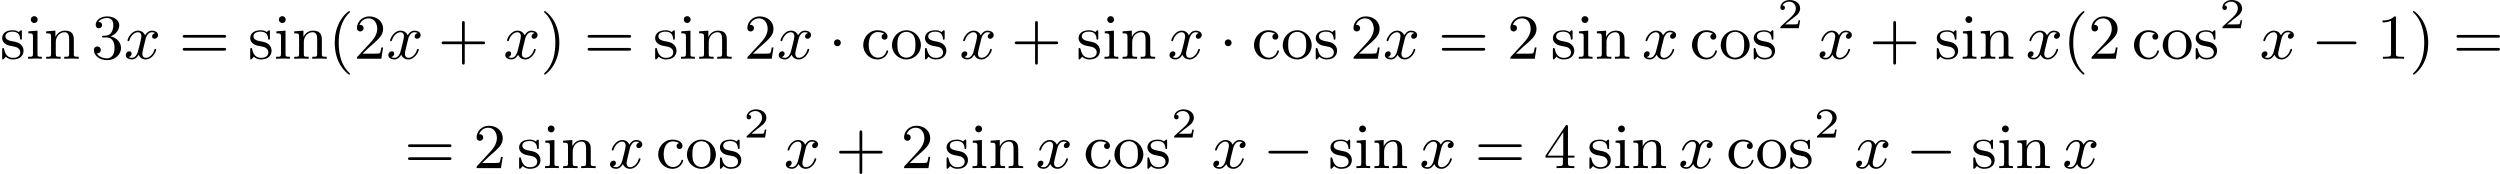 <?xml version='1.0' encoding='UTF-8'?>
<!-- This file was generated by dvisvgm 2.13.3 -->
<svg version='1.1' xmlns='http://www.w3.org/2000/svg' xmlns:xlink='http://www.w3.org/1999/xlink' width='704.899pt' height='49.049pt' viewBox='0 677.579 704.899 49.049'>
<defs>
<path id='g2-0' d='M6.052-2.053C6.214-2.053 6.384-2.053 6.384-2.251C6.384-2.439 6.205-2.439 6.052-2.439H1.103C.95-2.439 .771-2.439 .771-2.251C.771-2.053 .941-2.053 1.103-2.053H6.052Z'/>
<path id='g2-1' d='M1.757-2.251C1.757-2.511 1.551-2.735 1.273-2.735S.789-2.511 .789-2.251S.995-1.766 1.273-1.766S1.757-1.991 1.757-2.251Z'/>
<path id='g5-50' d='M3.216-1.118H2.995C2.983-1.034 2.923-.64 2.833-.574C2.792-.538 2.307-.538 2.224-.538H1.106L1.871-1.16C2.074-1.321 2.606-1.704 2.792-1.883C2.971-2.062 3.216-2.367 3.216-2.792C3.216-3.539 2.54-3.975 1.739-3.975C.968-3.975 .43-3.467 .43-2.905C.43-2.6 .687-2.564 .753-2.564C.903-2.564 1.076-2.672 1.076-2.887C1.076-3.019 .998-3.21 .735-3.21C.873-3.515 1.237-3.742 1.65-3.742C2.277-3.742 2.612-3.276 2.612-2.792C2.612-2.367 2.331-1.931 1.913-1.548L.496-.251C.436-.191 .43-.185 .43 0H3.031L3.216-1.118Z'/>
<path id='g4-120' d='M4.411-3.622C4.08-3.56 3.981-3.273 3.981-3.138C3.981-2.968 4.107-2.815 4.331-2.815C4.582-2.815 4.824-3.031 4.824-3.344C4.824-3.757 4.376-3.963 3.954-3.963C3.416-3.963 3.102-3.488 2.995-3.3C2.824-3.739 2.43-3.963 2-3.963C1.04-3.963 .52-2.815 .52-2.582C.52-2.502 .583-2.475 .646-2.475C.726-2.475 .753-2.52 .771-2.573C1.049-3.461 1.641-3.739 1.982-3.739C2.242-3.739 2.475-3.569 2.475-3.147C2.475-2.824 2.089-1.39 1.973-.959C1.901-.681 1.632-.126 1.139-.126C.959-.126 .771-.188 .681-.242C.924-.287 1.103-.493 1.103-.726C1.103-.95 .933-1.049 .762-1.049C.502-1.049 .269-.825 .269-.52C.269-.081 .753 .099 1.13 .099C1.65 .099 1.955-.332 2.089-.574C2.313 .018 2.842 .099 3.084 .099C4.053 .099 4.564-1.067 4.564-1.282C4.564-1.327 4.537-1.39 4.447-1.39C4.349-1.39 4.34-1.354 4.295-1.219C4.098-.574 3.578-.126 3.111-.126C2.851-.126 2.609-.287 2.609-.717C2.609-.915 2.735-1.408 2.815-1.748C2.851-1.91 3.093-2.878 3.111-2.941C3.219-3.264 3.488-3.739 3.945-3.739C4.107-3.739 4.277-3.712 4.411-3.622Z'/>
<path id='g7-40' d='M3.058 2.134C3.058 2.089 3.031 2.062 2.977 2C1.82 .941 1.47-.672 1.47-2.242C1.47-3.631 1.739-5.317 3.004-6.519C3.04-6.554 3.058-6.581 3.058-6.626C3.058-6.689 3.013-6.725 2.95-6.725C2.842-6.725 2.035-6.079 1.551-5.102C1.121-4.241 .906-3.318 .906-2.251C.906-1.605 .986-.583 1.479 .475C2.008 1.578 2.842 2.233 2.95 2.233C3.013 2.233 3.058 2.197 3.058 2.134Z'/>
<path id='g7-41' d='M2.672-2.251C2.672-2.986 2.564-3.972 2.098-4.967C1.569-6.07 .735-6.725 .628-6.725C.538-6.725 .52-6.653 .52-6.626C.52-6.581 .538-6.554 .601-6.492C1.121-6.025 2.107-4.806 2.107-2.251C2.107-.968 1.874 .816 .574 2.026C.556 2.053 .52 2.089 .52 2.134C.52 2.161 .538 2.233 .628 2.233C.735 2.233 1.542 1.587 2.026 .61C2.457-.251 2.672-1.175 2.672-2.251Z'/>
<path id='g7-43' d='M6.33-2.053C6.456-2.053 6.644-2.053 6.644-2.242C6.644-2.439 6.474-2.439 6.33-2.439H3.775V-5.003C3.775-5.147 3.775-5.317 3.578-5.317C3.389-5.317 3.389-5.129 3.389-5.003V-2.439H.825C.699-2.439 .511-2.439 .511-2.251C.511-2.053 .681-2.053 .825-2.053H3.389V.511C3.389 .655 3.389 .825 3.587 .825C3.775 .825 3.775 .637 3.775 .511V-2.053H6.33Z'/>
<path id='g7-49' d='M2.726-5.73C2.726-5.954 2.717-5.972 2.493-5.972C1.937-5.398 1.112-5.398 .834-5.398V-5.12C1.004-5.12 1.551-5.12 2.035-5.353V-.717C2.035-.386 2.008-.278 1.175-.278H.888V0C1.21-.027 2.008-.027 2.376-.027S3.551-.027 3.873 0V-.278H3.587C2.753-.278 2.726-.386 2.726-.717V-5.73Z'/>
<path id='g7-50' d='M4.142-1.587H3.891C3.873-1.47 3.802-.941 3.685-.798C3.631-.717 3.013-.717 2.833-.717H1.237L2.125-1.56C3.596-2.833 4.142-3.309 4.142-4.223C4.142-5.254 3.291-5.972 2.188-5.972C1.157-5.972 .457-5.156 .457-4.34C.457-3.891 .843-3.847 .924-3.847C1.121-3.847 1.39-3.99 1.39-4.313C1.39-4.582 1.201-4.779 .924-4.779C.879-4.779 .852-4.779 .816-4.77C1.031-5.407 1.605-5.694 2.089-5.694C3.004-5.694 3.318-4.842 3.318-4.223C3.318-3.309 2.627-2.564 2.197-2.098L.556-.323C.457-.224 .457-.206 .457 0H3.891L4.142-1.587Z'/>
<path id='g7-51' d='M2.735-3.156C3.569-3.47 3.963-4.125 3.963-4.743C3.963-5.434 3.201-5.972 2.268-5.972S.637-5.443 .637-4.761C.637-4.465 .834-4.295 1.094-4.295S1.542-4.483 1.542-4.743C1.542-5.057 1.327-5.192 1.022-5.192C1.255-5.568 1.802-5.747 2.242-5.747C2.986-5.747 3.129-5.156 3.129-4.734C3.129-4.465 3.075-4.035 2.851-3.694C2.573-3.291 2.26-3.273 2-3.255C1.775-3.237 1.757-3.237 1.686-3.237C1.605-3.228 1.533-3.219 1.533-3.12C1.533-3.004 1.605-3.004 1.757-3.004H2.179C2.959-3.004 3.3-2.376 3.3-1.524C3.3-.377 2.69-.054 2.233-.054C2.062-.054 1.193-.099 .789-.762C1.112-.717 1.363-.941 1.363-1.246C1.363-1.542 1.139-1.731 .879-1.731C.655-1.731 .386-1.596 .386-1.219C.386-.421 1.219 .197 2.26 .197C3.38 .197 4.214-.61 4.214-1.524C4.214-2.304 3.596-2.968 2.735-3.156Z'/>
<path id='g7-52' d='M.26-1.757V-1.479H2.708V-.708C2.708-.377 2.681-.278 2.008-.278H1.811V0C2.376-.027 3.004-.027 3.067-.027C3.111-.027 3.757-.027 4.322 0V-.278H4.125C3.452-.278 3.425-.377 3.425-.708V-1.479H4.34V-1.757H3.425V-5.828C3.425-6.007 3.425-6.07 3.255-6.07C3.147-6.07 3.138-6.061 3.058-5.936L.26-1.757ZM.547-1.757L2.762-5.075V-1.757H.547Z'/>
<path id='g7-61' d='M6.348-2.968C6.474-2.968 6.644-2.968 6.644-3.156C6.644-3.353 6.447-3.353 6.312-3.353H.843C.708-3.353 .511-3.353 .511-3.156C.511-2.968 .69-2.968 .807-2.968H6.348ZM6.312-1.139C6.447-1.139 6.644-1.139 6.644-1.336C6.644-1.524 6.474-1.524 6.348-1.524H.807C.69-1.524 .511-1.524 .511-1.336C.511-1.139 .708-1.139 .843-1.139H6.312Z'/>
<path id='g7-99' d='M3.264-3.524C3.075-3.488 2.896-3.362 2.896-3.102C2.896-2.869 3.075-2.69 3.309-2.69S3.73-2.842 3.73-3.12C3.73-3.676 3.102-4.017 2.313-4.017C1.166-4.017 .305-3.058 .305-1.937C.305-.78 1.237 .099 2.295 .099C3.542 .099 3.829-.986 3.829-1.067C3.829-1.175 3.73-1.175 3.703-1.175C3.604-1.175 3.604-1.157 3.551-1.004C3.344-.386 2.842-.152 2.385-.152C1.811-.152 1.076-.619 1.076-1.946C1.076-3.344 1.793-3.766 2.331-3.766C2.448-3.766 2.932-3.748 3.264-3.524Z'/>
<path id='g7-105' d='M1.65-3.963L.359-3.865V-3.587C.933-3.587 1.013-3.533 1.013-3.093V-.69C1.013-.278 .915-.278 .323-.278V0C.726-.018 .915-.027 1.309-.027C1.453-.027 1.829-.027 2.268 0V-.278C1.686-.278 1.65-.323 1.65-.672V-3.963ZM1.677-5.523C1.677-5.792 1.462-6.007 1.193-6.007C.915-6.007 .708-5.783 .708-5.523S.915-5.039 1.193-5.039C1.462-5.039 1.677-5.254 1.677-5.523Z'/>
<path id='g7-110' d='M1.668-2.322C1.668-3.273 2.34-3.739 2.905-3.739C3.434-3.739 3.551-3.3 3.551-2.762V-.69C3.551-.278 3.452-.278 2.86-.278V0C3.282-.018 3.452-.027 3.882-.027S4.429-.018 4.905 0V-.278C4.447-.278 4.223-.278 4.214-.556V-2.277C4.214-3.022 4.214-3.282 3.963-3.596C3.757-3.847 3.416-3.963 2.968-3.963C2.134-3.963 1.748-3.344 1.623-3.093H1.614V-3.963L.314-3.865V-3.587C.924-3.587 1.004-3.524 1.004-3.084V-.69C1.004-.278 .906-.278 .314-.278V0C.735-.018 .906-.027 1.336-.027S1.883-.018 2.358 0V-.278C1.766-.278 1.668-.278 1.668-.69V-2.322Z'/>
<path id='g7-111' d='M4.34-1.91C4.34-3.084 3.407-4.017 2.304-4.017C1.166-4.017 .26-3.058 .26-1.91C.26-.789 1.193 .099 2.295 .099C3.434 .099 4.34-.807 4.34-1.91ZM2.304-.152C1.856-.152 1.479-.377 1.273-.726C1.04-1.103 1.031-1.578 1.031-1.991C1.031-2.322 1.031-2.833 1.255-3.201C1.524-3.658 1.973-3.793 2.295-3.793C2.806-3.793 3.174-3.506 3.353-3.201C3.56-2.824 3.569-2.367 3.569-1.991C3.569-1.659 3.569-1.139 3.344-.744C3.093-.332 2.681-.152 2.304-.152Z'/>
<path id='g7-115' d='M3.084-3.784C3.084-3.936 3.084-4.017 2.977-4.017C2.932-4.017 2.914-4.017 2.798-3.909C2.78-3.891 2.699-3.811 2.645-3.766C2.367-3.963 2.089-4.017 1.784-4.017C.601-4.017 .305-3.362 .305-2.905C.305-2.618 .43-2.385 .637-2.188C.941-1.91 1.282-1.847 1.739-1.766C2.197-1.677 2.349-1.65 2.546-1.497C2.636-1.426 2.86-1.255 2.86-.915C2.86-.126 1.955-.126 1.829-.126C.915-.126 .681-.888 .574-1.372C.547-1.462 .538-1.515 .43-1.515C.305-1.515 .305-1.444 .305-1.282V-.134C.305 .018 .305 .099 .412 .099C.466 .099 .475 .09 .637-.081C.672-.134 .771-.251 .816-.296C1.193 .072 1.605 .099 1.829 .099C2.932 .099 3.318-.547 3.318-1.148C3.318-1.551 3.138-1.793 2.941-2C2.636-2.295 2.313-2.358 1.65-2.484C1.417-2.529 .762-2.645 .762-3.156C.762-3.443 .968-3.82 1.784-3.82C2.753-3.82 2.815-3.075 2.833-2.851C2.842-2.744 2.842-2.69 2.959-2.69C3.084-2.69 3.084-2.753 3.084-2.923V-3.784Z'/>
</defs>
<g id='page5' transform='matrix(2 0 0 2 0 0)'>
<use x='0' y='347.072' xlink:href='#g7-115'/>
<use x='3.635' y='347.072' xlink:href='#g7-105'/>
<use x='6.195' y='347.072' xlink:href='#g7-110'/>
<use x='12.85' y='347.072' xlink:href='#g7-51'/>
<use x='17.458' y='347.072' xlink:href='#g4-120'/>
<use x='25.241' y='347.072' xlink:href='#g7-61'/>
<use x='34.969' y='347.072' xlink:href='#g7-115'/>
<use x='38.604' y='347.072' xlink:href='#g7-105'/>
<use x='41.163' y='347.072' xlink:href='#g7-110'/>
<use x='46.283' y='347.072' xlink:href='#g7-40'/>
<use x='49.867' y='347.072' xlink:href='#g7-50'/>
<use x='54.475' y='347.072' xlink:href='#g4-120'/>
<use x='61.746' y='347.072' xlink:href='#g7-43'/>
<use x='70.961' y='347.072' xlink:href='#g4-120'/>
<use x='76.185' y='347.072' xlink:href='#g7-41'/>
<use x='82.328' y='347.072' xlink:href='#g7-61'/>
<use x='92.056' y='347.072' xlink:href='#g7-115'/>
<use x='95.691' y='347.072' xlink:href='#g7-105'/>
<use x='98.25' y='347.072' xlink:href='#g7-110'/>
<use x='104.906' y='347.072' xlink:href='#g7-50'/>
<use x='109.514' y='347.072' xlink:href='#g4-120'/>
<use x='116.785' y='347.072' xlink:href='#g2-1'/>
<use x='121.393' y='347.072' xlink:href='#g7-99'/>
<use x='125.488' y='347.072' xlink:href='#g7-111'/>
<use x='130.096' y='347.072' xlink:href='#g7-115'/>
<use x='135.267' y='347.072' xlink:href='#g4-120'/>
<use x='142.538' y='347.072' xlink:href='#g7-43'/>
<use x='151.754' y='347.072' xlink:href='#g7-115'/>
<use x='155.389' y='347.072' xlink:href='#g7-105'/>
<use x='157.948' y='347.072' xlink:href='#g7-110'/>
<use x='164.604' y='347.072' xlink:href='#g4-120'/>
<use x='171.875' y='347.072' xlink:href='#g2-1'/>
<use x='176.483' y='347.072' xlink:href='#g7-99'/>
<use x='180.579' y='347.072' xlink:href='#g7-111'/>
<use x='185.186' y='347.072' xlink:href='#g7-115'/>
<use x='190.357' y='347.072' xlink:href='#g7-50'/>
<use x='194.965' y='347.072' xlink:href='#g4-120'/>
<use x='202.748' y='347.072' xlink:href='#g7-61'/>
<use x='212.476' y='347.072' xlink:href='#g7-50'/>
<use x='218.619' y='347.072' xlink:href='#g7-115'/>
<use x='222.254' y='347.072' xlink:href='#g7-105'/>
<use x='224.814' y='347.072' xlink:href='#g7-110'/>
<use x='231.47' y='347.072' xlink:href='#g4-120'/>
<use x='238.229' y='347.072' xlink:href='#g7-99'/>
<use x='242.325' y='347.072' xlink:href='#g7-111'/>
<use x='246.932' y='347.072' xlink:href='#g7-115'/>
<use x='250.567' y='342.765' xlink:href='#g5-50'/>
<use x='256.254' y='347.072' xlink:href='#g4-120'/>
<use x='263.526' y='347.072' xlink:href='#g7-43'/>
<use x='272.741' y='347.072' xlink:href='#g7-115'/>
<use x='276.376' y='347.072' xlink:href='#g7-105'/>
<use x='278.936' y='347.072' xlink:href='#g7-110'/>
<use x='285.591' y='347.072' xlink:href='#g4-120'/>
<use x='290.815' y='347.072' xlink:href='#g7-40'/>
<use x='294.398' y='347.072' xlink:href='#g7-50'/>
<use x='300.542' y='347.072' xlink:href='#g7-99'/>
<use x='304.638' y='347.072' xlink:href='#g7-111'/>
<use x='309.245' y='347.072' xlink:href='#g7-115'/>
<use x='312.88' y='342.765' xlink:href='#g5-50'/>
<use x='318.567' y='347.072' xlink:href='#g4-120'/>
<use x='325.839' y='347.072' xlink:href='#g2-0'/>
<use x='335.054' y='347.072' xlink:href='#g7-49'/>
<use x='339.662' y='347.072' xlink:href='#g7-41'/>
<use x='345.805' y='347.072' xlink:href='#g7-61'/>
<use x='57.007' y='362.489' xlink:href='#g7-61'/>
<use x='66.735' y='362.489' xlink:href='#g7-50'/>
<use x='72.878' y='362.489' xlink:href='#g7-115'/>
<use x='76.513' y='362.489' xlink:href='#g7-105'/>
<use x='79.073' y='362.489' xlink:href='#g7-110'/>
<use x='85.729' y='362.489' xlink:href='#g4-120'/>
<use x='92.488' y='362.489' xlink:href='#g7-99'/>
<use x='96.584' y='362.489' xlink:href='#g7-111'/>
<use x='101.191' y='362.489' xlink:href='#g7-115'/>
<use x='104.826' y='358.182' xlink:href='#g5-50'/>
<use x='110.513' y='362.489' xlink:href='#g4-120'/>
<use x='117.785' y='362.489' xlink:href='#g7-43'/>
<use x='127' y='362.489' xlink:href='#g7-50'/>
<use x='133.144' y='362.489' xlink:href='#g7-115'/>
<use x='136.779' y='362.489' xlink:href='#g7-105'/>
<use x='139.338' y='362.489' xlink:href='#g7-110'/>
<use x='145.994' y='362.489' xlink:href='#g4-120'/>
<use x='152.753' y='362.489' xlink:href='#g7-99'/>
<use x='156.849' y='362.489' xlink:href='#g7-111'/>
<use x='161.457' y='362.489' xlink:href='#g7-115'/>
<use x='165.092' y='358.182' xlink:href='#g5-50'/>
<use x='170.779' y='362.489' xlink:href='#g4-120'/>
<use x='178.05' y='362.489' xlink:href='#g2-0'/>
<use x='187.265' y='362.489' xlink:href='#g7-115'/>
<use x='190.9' y='362.489' xlink:href='#g7-105'/>
<use x='193.46' y='362.489' xlink:href='#g7-110'/>
<use x='200.116' y='362.489' xlink:href='#g4-120'/>
<use x='207.899' y='362.489' xlink:href='#g7-61'/>
<use x='217.626' y='362.489' xlink:href='#g7-52'/>
<use x='223.77' y='362.489' xlink:href='#g7-115'/>
<use x='227.405' y='362.489' xlink:href='#g7-105'/>
<use x='229.965' y='362.489' xlink:href='#g7-110'/>
<use x='236.62' y='362.489' xlink:href='#g4-120'/>
<use x='243.38' y='362.489' xlink:href='#g7-99'/>
<use x='247.475' y='362.489' xlink:href='#g7-111'/>
<use x='252.083' y='362.489' xlink:href='#g7-115'/>
<use x='255.718' y='358.182' xlink:href='#g5-50'/>
<use x='261.405' y='362.489' xlink:href='#g4-120'/>
<use x='268.676' y='362.489' xlink:href='#g2-0'/>
<use x='277.892' y='362.489' xlink:href='#g7-115'/>
<use x='281.527' y='362.489' xlink:href='#g7-105'/>
<use x='284.086' y='362.489' xlink:href='#g7-110'/>
<use x='290.742' y='362.489' xlink:href='#g4-120'/>
</g>
</svg>